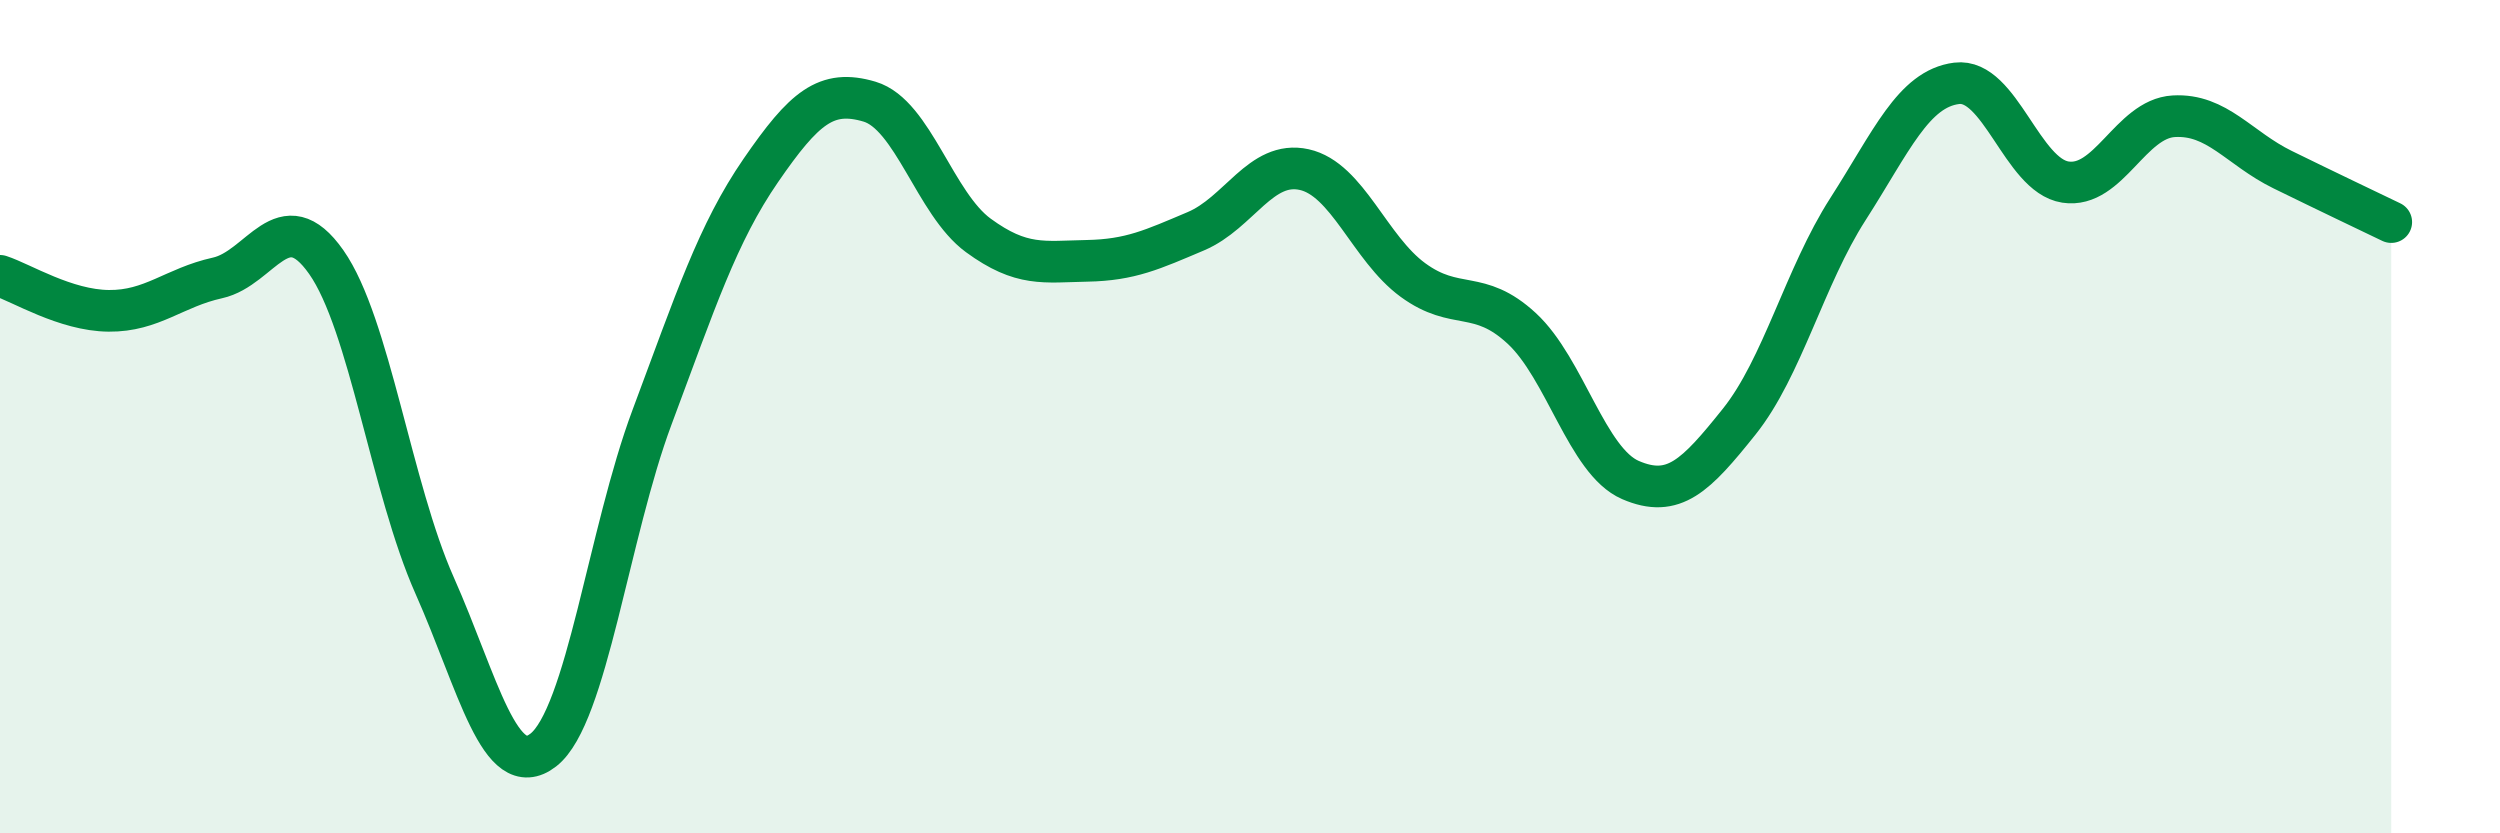 
    <svg width="60" height="20" viewBox="0 0 60 20" xmlns="http://www.w3.org/2000/svg">
      <path
        d="M 0,6.62 C 0.52,6.79 1.57,7.45 2.61,7.46 C 3.65,7.47 4.18,6.9 5.22,6.67 C 6.26,6.44 6.79,4.81 7.83,6.29 C 8.87,7.77 9.39,11.71 10.43,14.05 C 11.47,16.39 12,18.81 13.04,18 C 14.08,17.19 14.61,12.79 15.65,10.01 C 16.69,7.23 17.22,5.6 18.26,4.09 C 19.3,2.58 19.83,2.13 20.87,2.44 C 21.91,2.75 22.44,4.89 23.48,5.65 C 24.52,6.41 25.05,6.28 26.09,6.26 C 27.13,6.24 27.66,5.99 28.7,5.55 C 29.74,5.11 30.26,3.84 31.3,4.07 C 32.34,4.3 32.87,5.96 33.91,6.72 C 34.95,7.48 35.48,6.92 36.52,7.88 C 37.56,8.84 38.09,11.07 39.13,11.52 C 40.17,11.97 40.7,11.42 41.74,10.12 C 42.78,8.82 43.31,6.64 44.35,5.02 C 45.39,3.4 45.92,2.13 46.96,2 C 48,1.87 48.53,4.21 49.57,4.37 C 50.61,4.53 51.13,2.85 52.17,2.79 C 53.21,2.73 53.74,3.56 54.78,4.07 C 55.82,4.58 56.87,5.08 57.39,5.33L57.39 20L0 20Z"
        fill="#008740"
        opacity="0.1"
        stroke-linecap="round"
        stroke-linejoin="round"
      />
      <path
        d="M 0,6.62 C 0.52,6.79 1.57,7.45 2.61,7.46 C 3.65,7.47 4.18,6.9 5.22,6.67 C 6.26,6.44 6.79,4.81 7.83,6.29 C 8.87,7.77 9.39,11.71 10.43,14.05 C 11.47,16.39 12,18.81 13.04,18 C 14.08,17.19 14.61,12.79 15.65,10.01 C 16.69,7.23 17.22,5.6 18.26,4.09 C 19.3,2.58 19.83,2.13 20.87,2.44 C 21.91,2.75 22.44,4.89 23.48,5.65 C 24.52,6.41 25.05,6.28 26.09,6.26 C 27.13,6.24 27.66,5.99 28.7,5.55 C 29.74,5.11 30.26,3.84 31.3,4.07 C 32.34,4.3 32.87,5.96 33.91,6.72 C 34.95,7.48 35.48,6.92 36.52,7.88 C 37.56,8.84 38.09,11.07 39.13,11.52 C 40.17,11.97 40.7,11.42 41.74,10.12 C 42.78,8.82 43.31,6.64 44.35,5.02 C 45.39,3.4 45.92,2.13 46.96,2 C 48,1.87 48.53,4.21 49.57,4.37 C 50.61,4.53 51.13,2.85 52.17,2.79 C 53.21,2.73 53.74,3.56 54.78,4.07 C 55.82,4.58 56.87,5.08 57.39,5.33"
        stroke="#008740"
        stroke-width="1"
        fill="none"
        stroke-linecap="round"
        stroke-linejoin="round"
      />
    </svg>
  